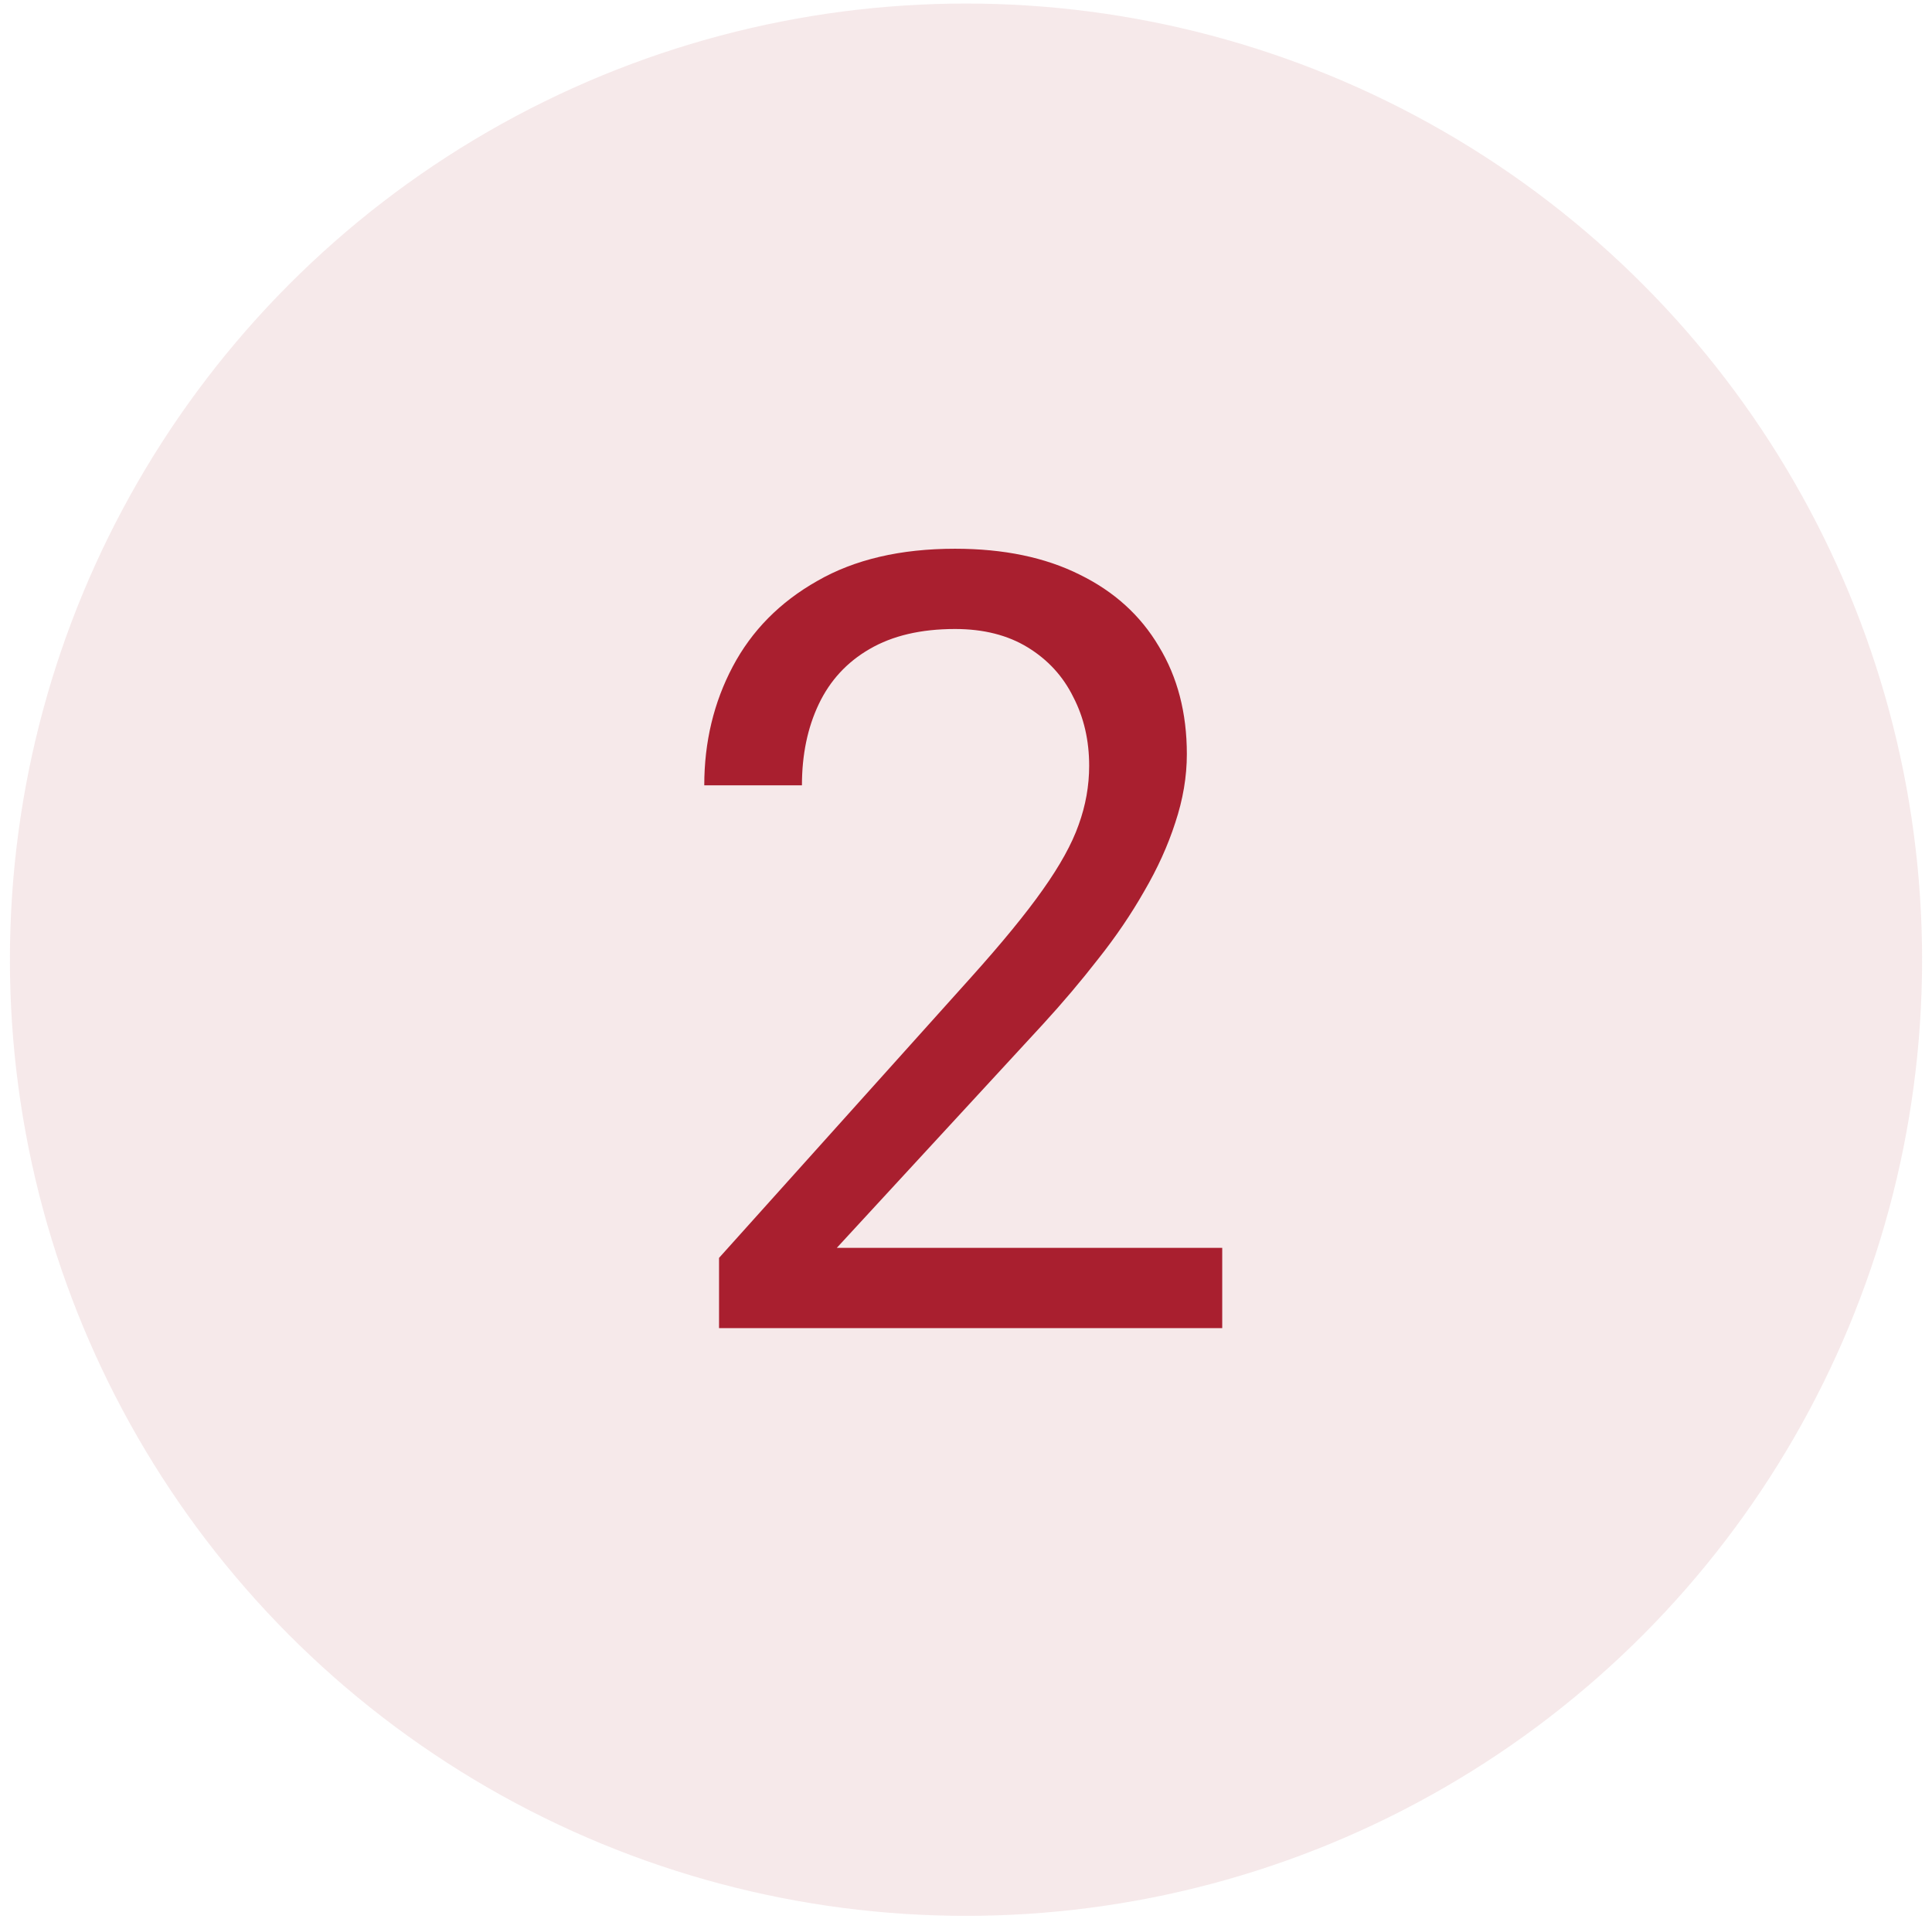 <svg width="148" height="147" viewBox="0 0 148 147" fill="none" xmlns="http://www.w3.org/2000/svg">
<circle cx="74" cy="73.512" r="73.241" fill="#A91F2F" fill-opacity="0.1"/>
<path d="M93.628 95.585V101.733H55.082V96.353L74.375 74.876C76.748 72.234 78.582 69.996 79.876 68.162C81.197 66.301 82.114 64.643 82.626 63.187C83.166 61.704 83.435 60.194 83.435 58.657C83.435 56.715 83.031 54.963 82.222 53.399C81.44 51.808 80.28 50.541 78.743 49.597C77.206 48.653 75.346 48.181 73.162 48.181C70.546 48.181 68.362 48.694 66.609 49.718C64.884 50.716 63.589 52.118 62.726 53.925C61.864 55.731 61.432 57.808 61.432 60.154H53.95C53.95 56.837 54.678 53.803 56.134 51.053C57.59 48.303 59.747 46.118 62.605 44.501C65.463 42.856 68.982 42.033 73.162 42.033C76.883 42.033 80.065 42.694 82.707 44.015C85.35 45.309 87.372 47.143 88.774 49.516C90.203 51.862 90.918 54.612 90.918 57.767C90.918 59.493 90.621 61.246 90.028 63.025C89.462 64.778 88.666 66.531 87.642 68.283C86.644 70.036 85.471 71.762 84.123 73.46C82.802 75.159 81.386 76.831 79.876 78.476L64.102 95.585H93.628Z" fill="#A91F2F"/>
</svg>
